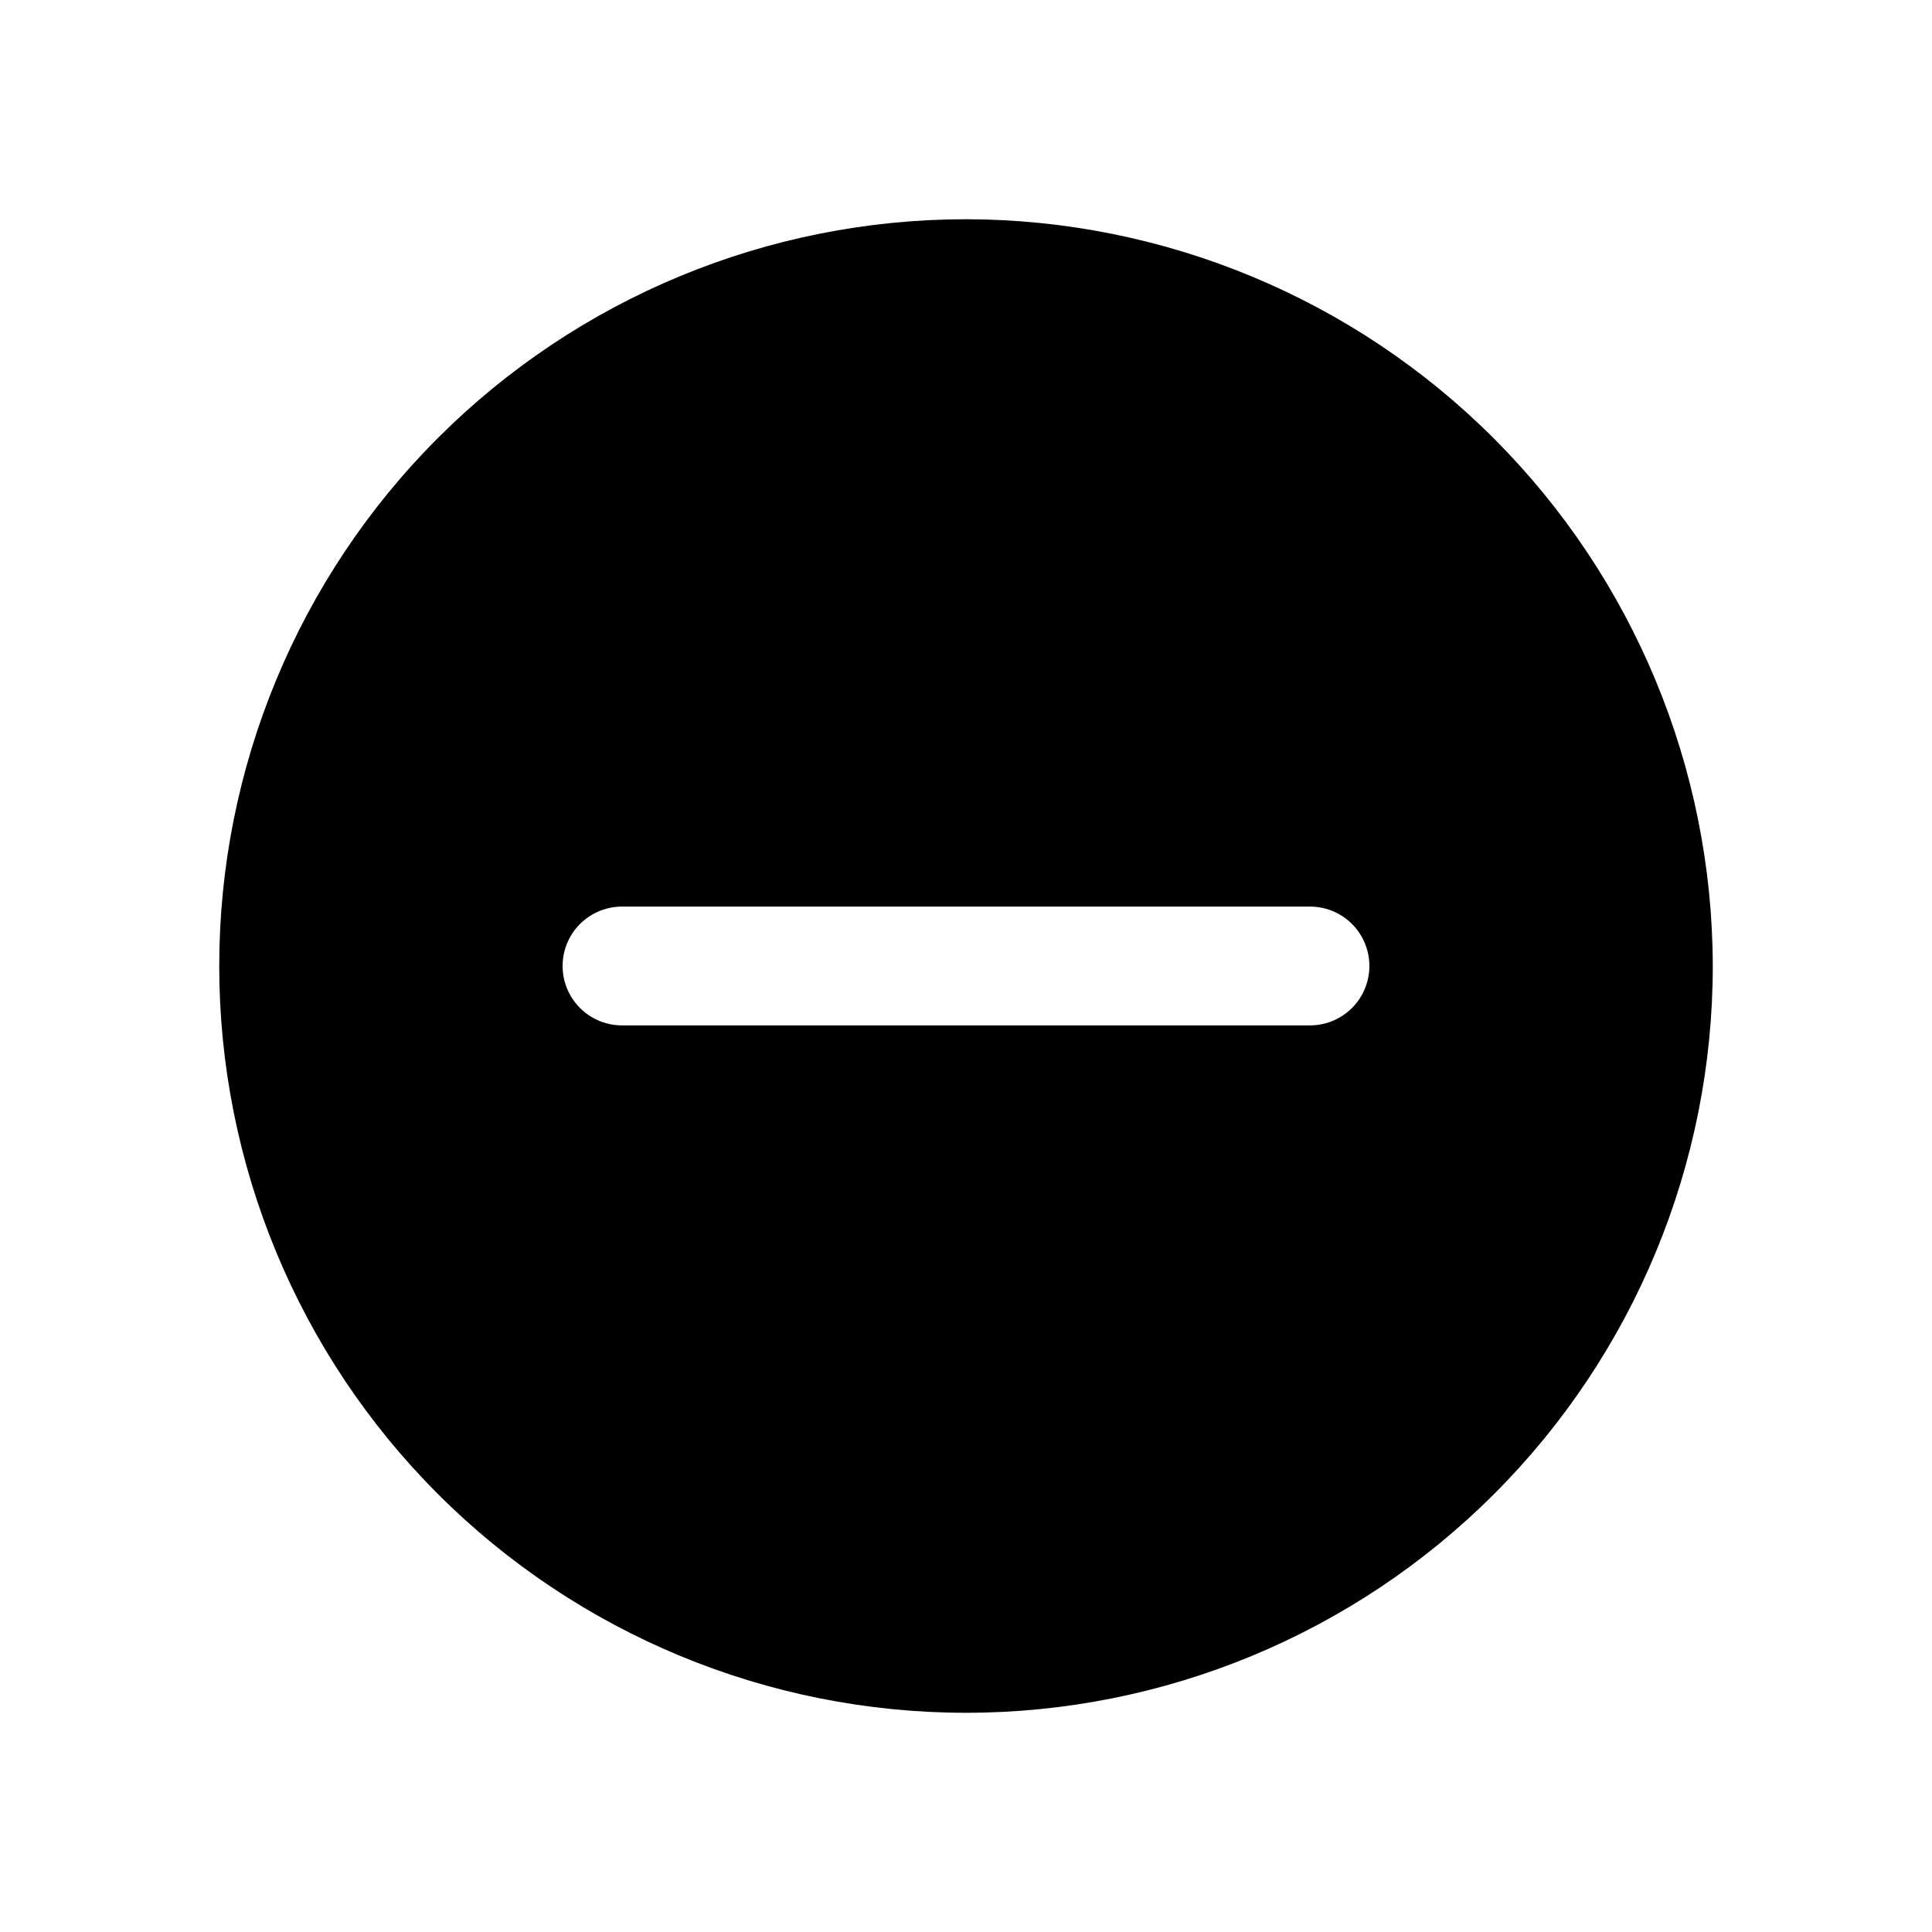 <?xml version="1.0" encoding="UTF-8"?>
<!-- Uploaded to: ICON Repo, www.svgrepo.com, Generator: ICON Repo Mixer Tools -->
<svg fill="#000000" width="800px" height="800px" version="1.1" viewBox="144 144 512 512" xmlns="http://www.w3.org/2000/svg">
 <path d="m400 202.1c-52.488 0-102.82 20.848-139.94 57.961-37.113 37.117-57.961 87.453-57.961 139.94 0 52.484 20.848 102.82 57.961 139.94 37.117 37.113 87.453 57.965 139.94 57.965 52.484 0 102.82-20.852 139.94-57.965s57.965-87.453 57.965-139.94c-0.086-52.465-20.961-102.75-58.059-139.85-37.094-37.098-87.383-57.973-139.84-58.055zm91.156 213.64h-182.32c-5.625 0-10.82-3-13.633-7.871s-2.812-10.875 0-15.746 8.008-7.871 13.633-7.871h182.32c5.625 0 10.824 3 13.637 7.871s2.812 10.875 0 15.746-8.012 7.871-13.637 7.871z"/>
</svg>